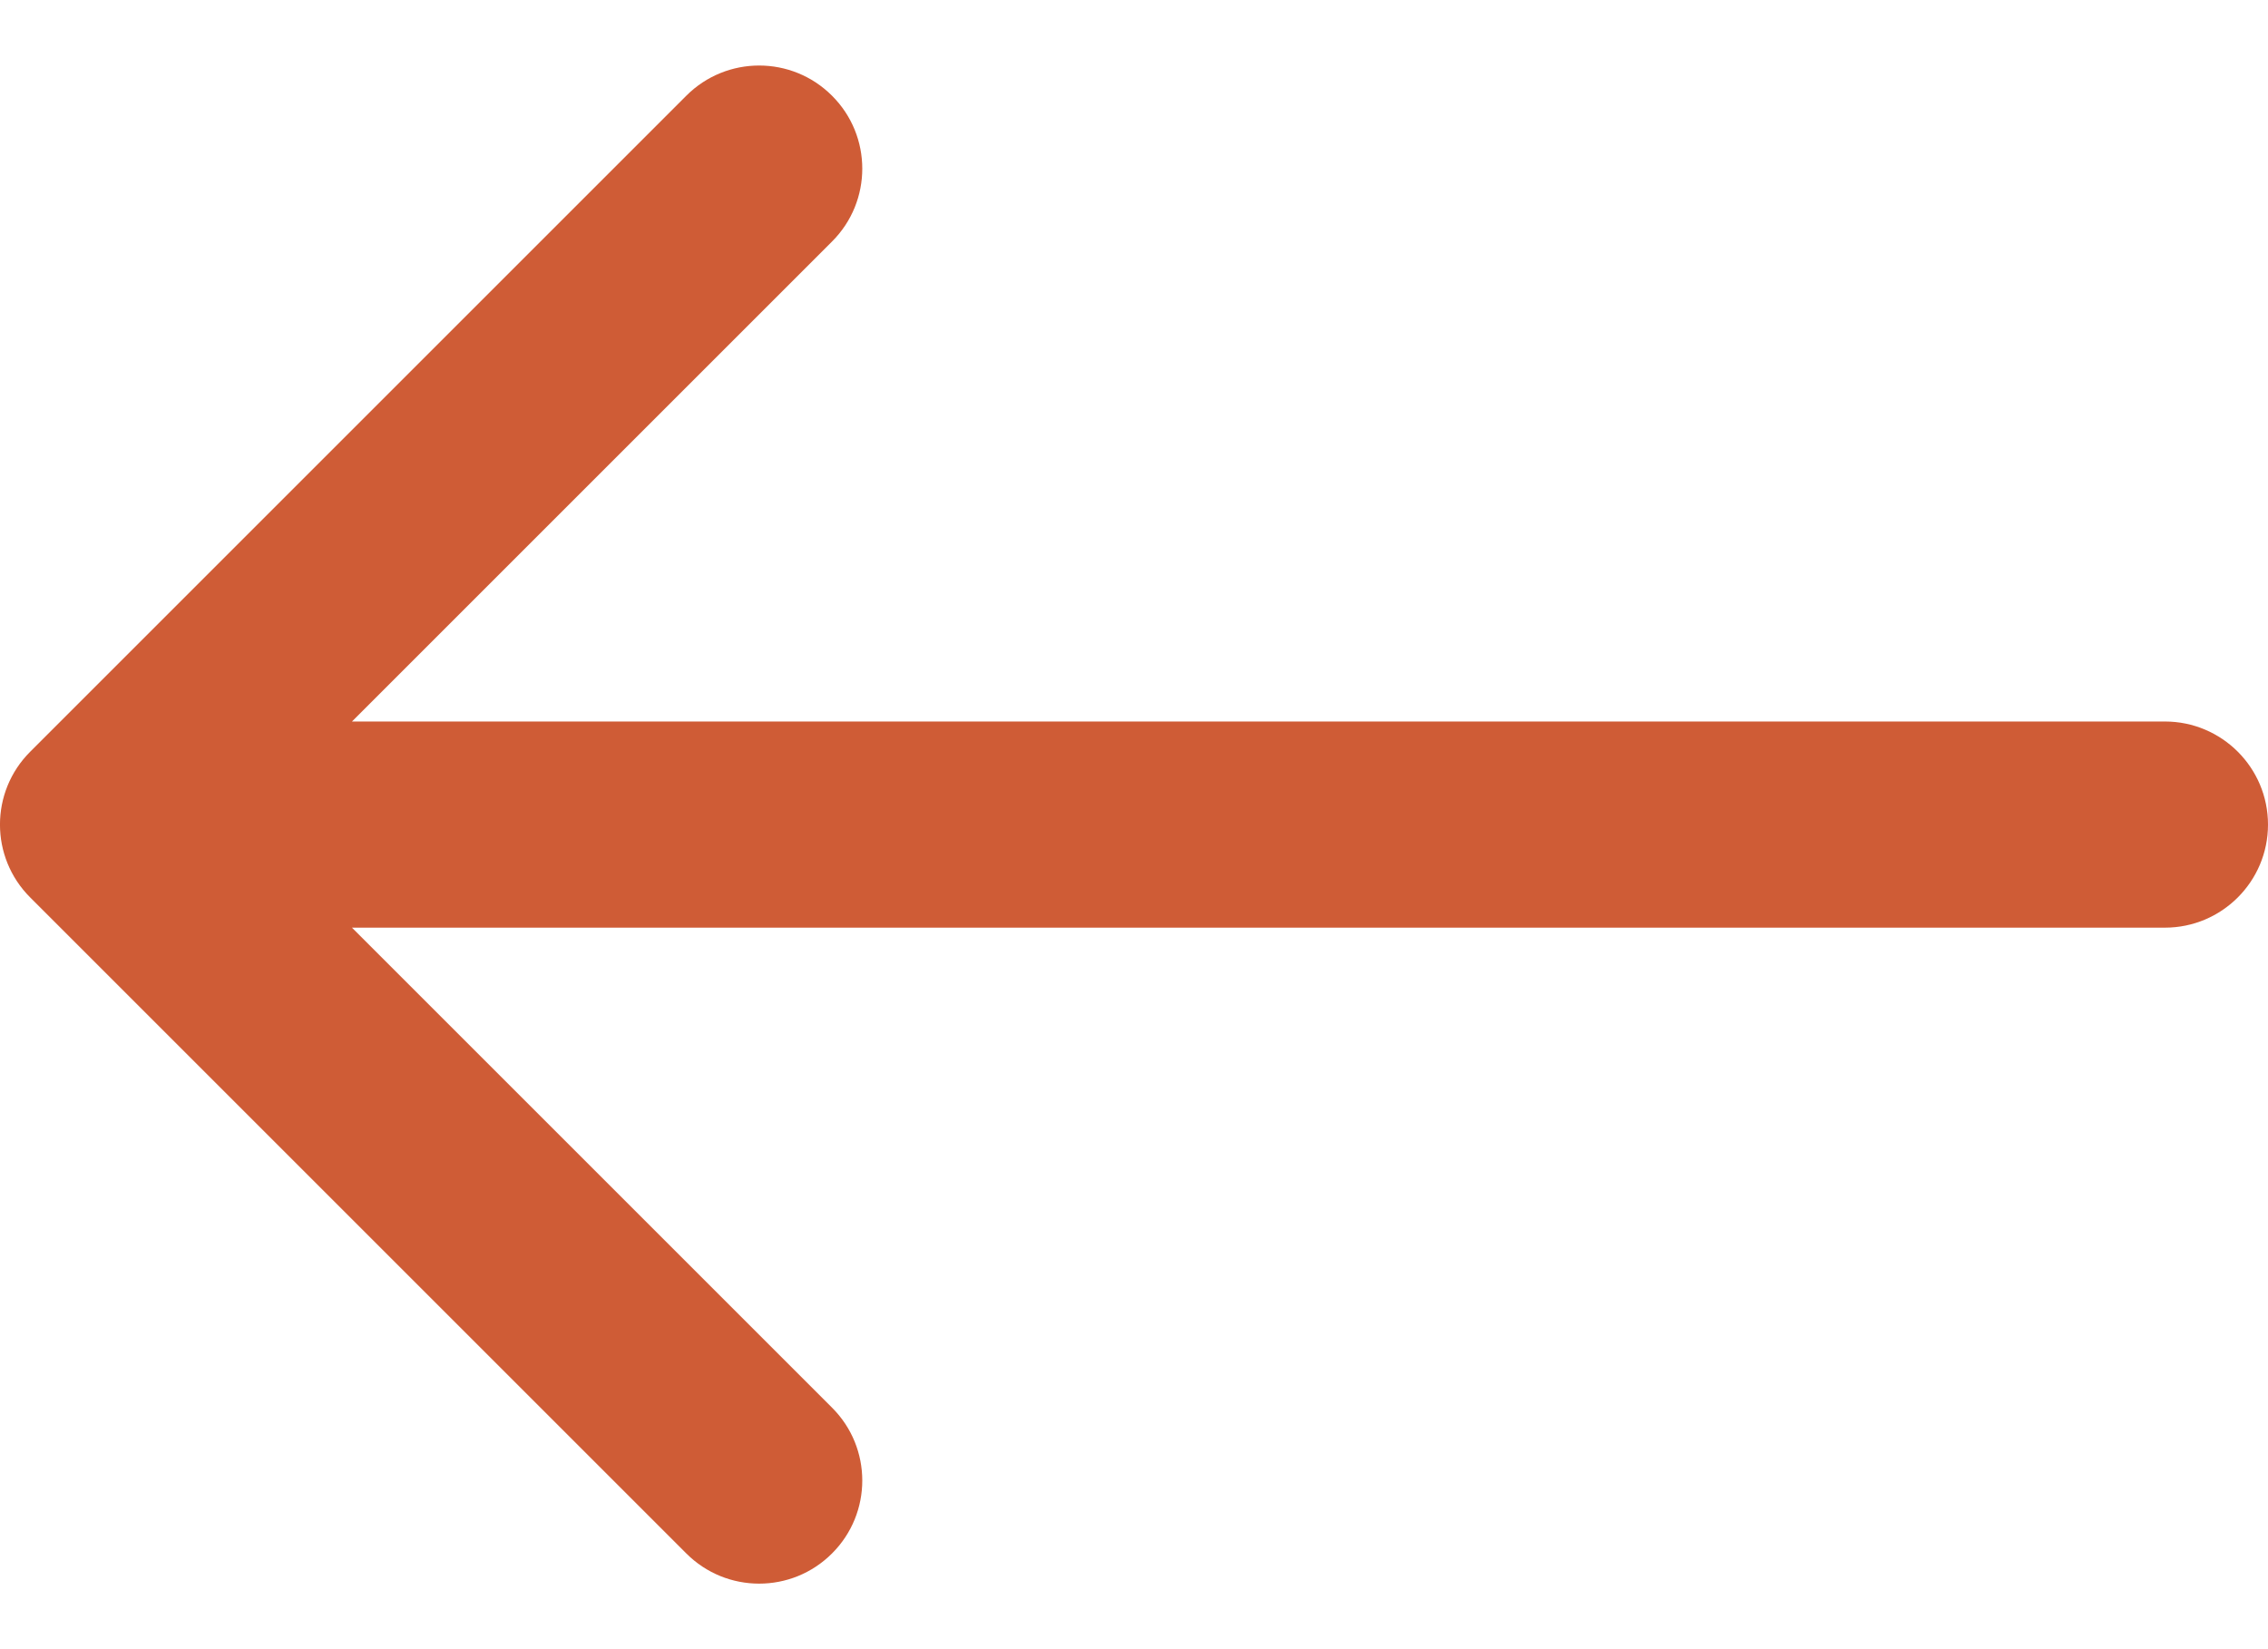 <svg width="22" height="16" viewBox="0 0 22 16" fill="none" xmlns="http://www.w3.org/2000/svg">
<path d="M21 9C21.552 9 22 8.552 22 8C22 7.448 21.552 7 21 7L21 9ZM0.293 7.293C-0.098 7.683 -0.098 8.317 0.293 8.707L6.657 15.071C7.047 15.462 7.681 15.462 8.071 15.071C8.462 14.681 8.462 14.047 8.071 13.657L2.414 8L8.071 2.343C8.462 1.953 8.462 1.319 8.071 0.929C7.681 0.538 7.047 0.538 6.657 0.929L0.293 7.293ZM21 7L1 7L1 9L21 9L21 7Z" fill="#CF5C36"/>
</svg>
